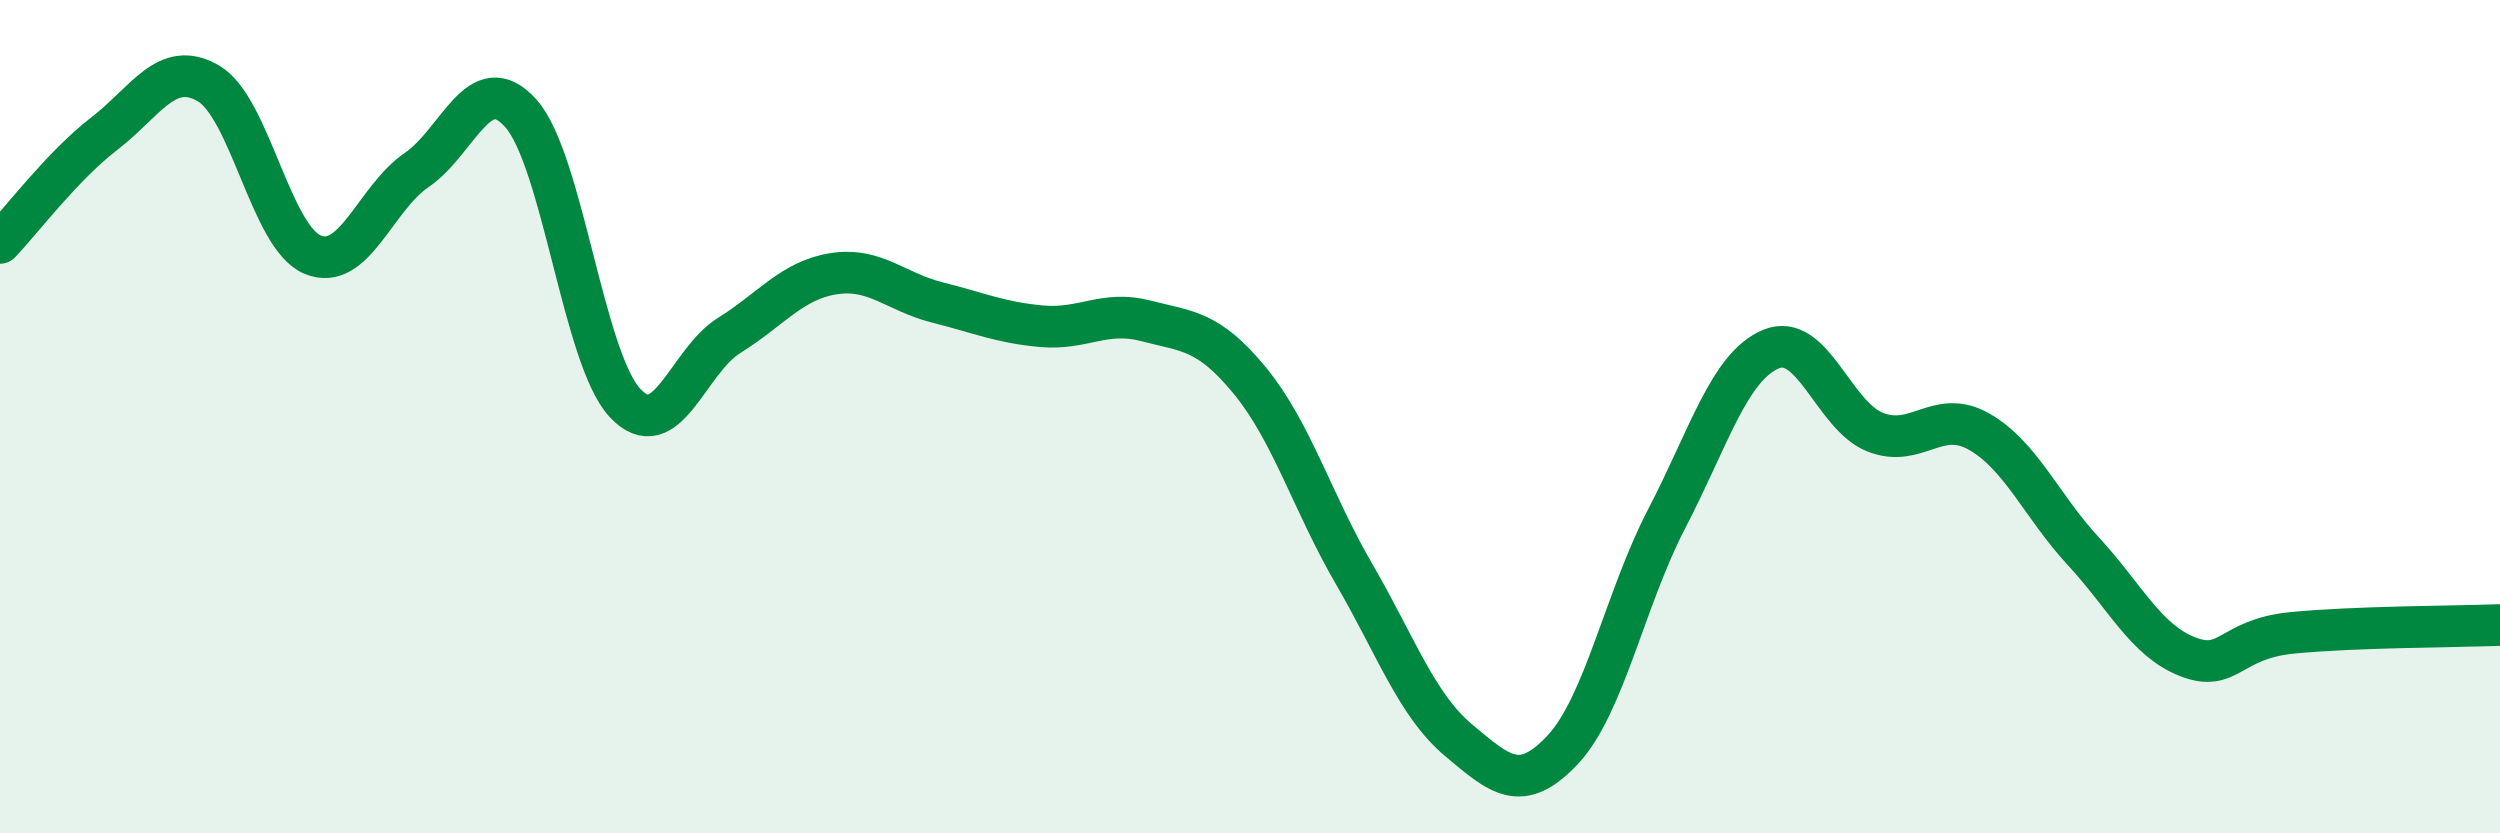 
    <svg width="60" height="20" viewBox="0 0 60 20" xmlns="http://www.w3.org/2000/svg">
      <path
        d="M 0,5.83 C 0.5,5.31 1.5,3.98 2.5,3.21 C 3.5,2.44 4,1.42 5,2 C 6,2.58 6.5,5.69 7.5,6.11 C 8.5,6.53 9,4.76 10,4.08 C 11,3.4 11.5,1.6 12.5,2.72 C 13.5,3.84 14,8.6 15,9.67 C 16,10.74 16.5,8.67 17.5,8.05 C 18.5,7.43 19,6.73 20,6.57 C 21,6.41 21.5,7.01 22.5,7.26 C 23.5,7.51 24,7.74 25,7.83 C 26,7.92 26.5,7.44 27.5,7.7 C 28.5,7.96 29,7.92 30,9.14 C 31,10.36 31.5,12.06 32.5,13.78 C 33.5,15.5 34,16.92 35,17.76 C 36,18.6 36.5,19.06 37.5,18 C 38.5,16.94 39,14.37 40,12.45 C 41,10.53 41.5,8.8 42.5,8.38 C 43.5,7.96 44,9.97 45,10.37 C 46,10.77 46.5,9.79 47.5,10.36 C 48.5,10.93 49,12.15 50,13.23 C 51,14.31 51.5,15.37 52.5,15.76 C 53.5,16.15 53.5,15.34 55,15.19 C 56.5,15.04 59,15.04 60,15L60 20L0 20Z"
        fill="#008740"
        opacity="0.1"
        stroke-linecap="round"
        stroke-linejoin="round"
      />
      <path
        d="M 0,5.83 C 0.5,5.31 1.5,3.98 2.5,3.21 C 3.5,2.44 4,1.42 5,2 C 6,2.58 6.5,5.69 7.5,6.11 C 8.5,6.53 9,4.76 10,4.08 C 11,3.4 11.5,1.6 12.5,2.72 C 13.5,3.84 14,8.6 15,9.67 C 16,10.74 16.5,8.67 17.5,8.05 C 18.5,7.43 19,6.73 20,6.57 C 21,6.41 21.5,7.01 22.5,7.26 C 23.5,7.51 24,7.74 25,7.83 C 26,7.92 26.5,7.44 27.5,7.7 C 28.5,7.96 29,7.92 30,9.14 C 31,10.36 31.5,12.06 32.5,13.78 C 33.5,15.5 34,16.92 35,17.76 C 36,18.6 36.5,19.06 37.5,18 C 38.5,16.94 39,14.37 40,12.45 C 41,10.53 41.5,8.8 42.5,8.38 C 43.5,7.96 44,9.97 45,10.37 C 46,10.77 46.5,9.79 47.5,10.36 C 48.5,10.93 49,12.15 50,13.23 C 51,14.31 51.5,15.37 52.5,15.76 C 53.5,16.15 53.5,15.34 55,15.19 C 56.5,15.04 59,15.04 60,15"
        stroke="#008740"
        stroke-width="1"
        fill="none"
        stroke-linecap="round"
        stroke-linejoin="round"
      />
    </svg>
  